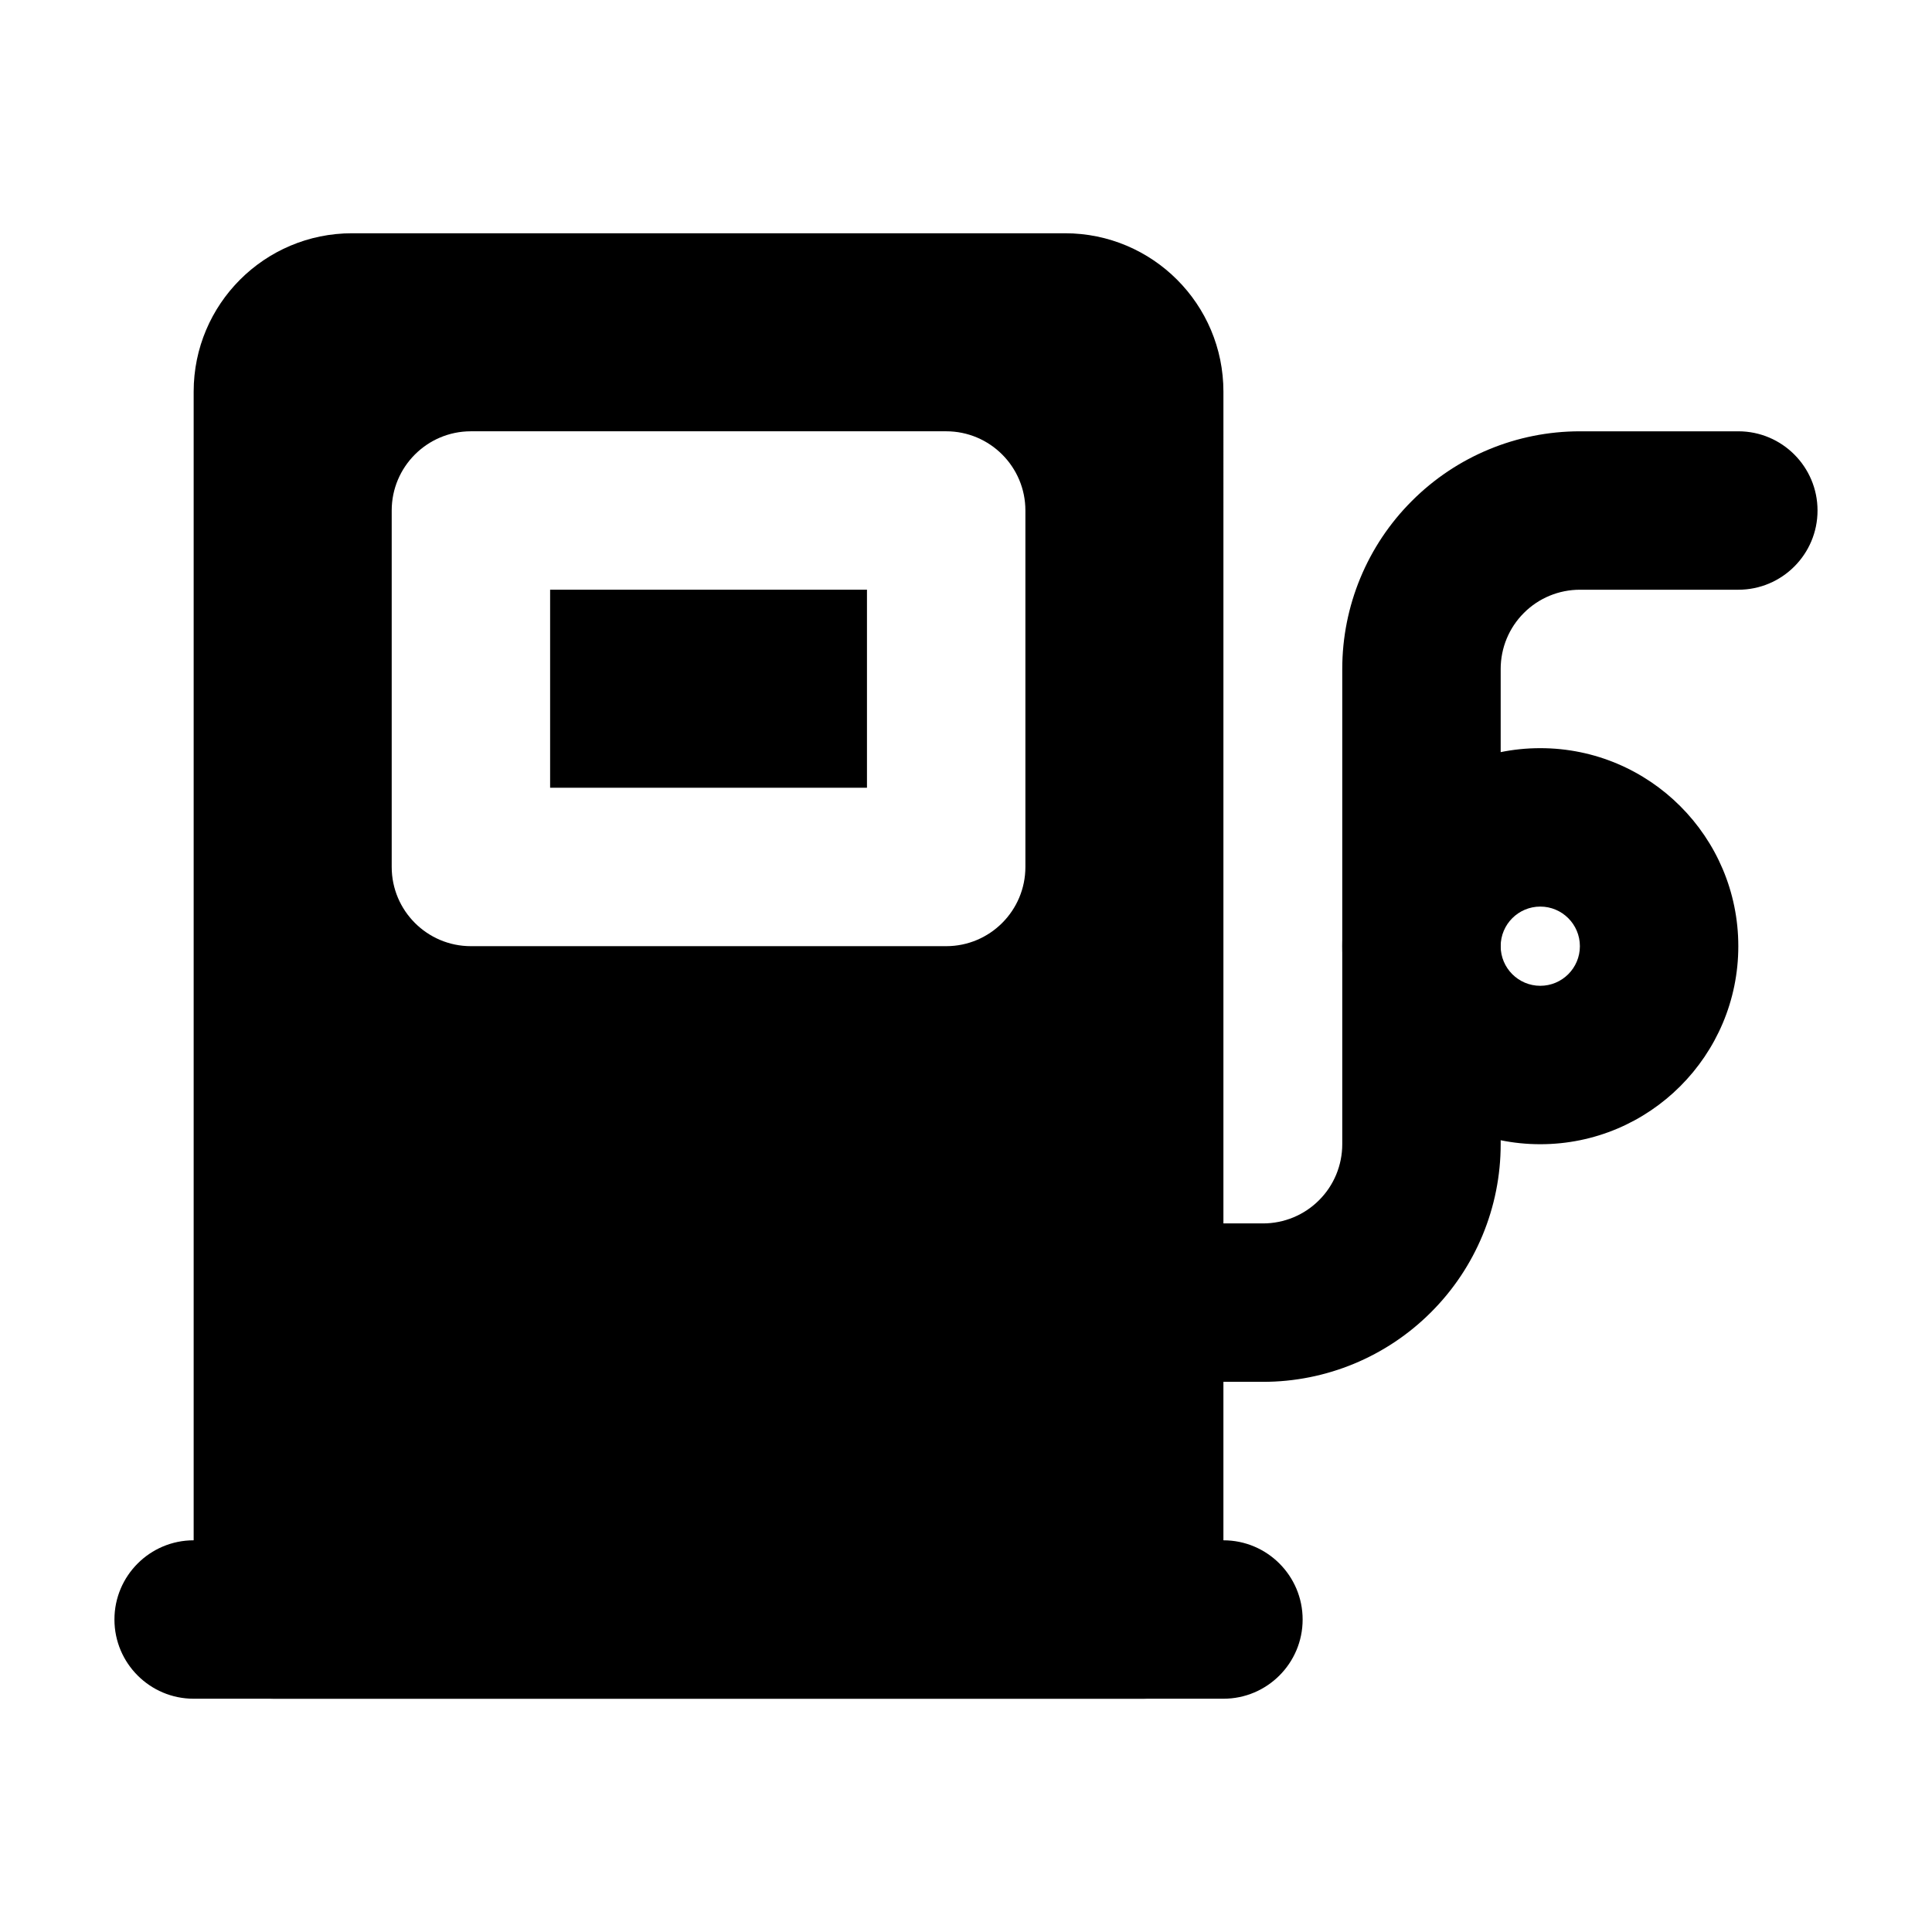 <?xml version="1.0" encoding="UTF-8"?>
<!-- Uploaded to: ICON Repo, www.iconrepo.com, Generator: ICON Repo Mixer Tools -->
<svg fill="#000000" width="800px" height="800px" version="1.1" viewBox="144 144 512 512" xmlns="http://www.w3.org/2000/svg">
 <g fill-rule="evenodd">
  <path d="m468.22 247.8c0-23.195-18.789-41.984-41.984-41.984h-188.93c-23.195 0-41.984 18.789-41.984 41.984v325.38c0 11.586 9.406 20.992 20.992 20.992h230.91c11.586 0 20.992-9.406 20.992-20.992zm-52.48 31.488c0-11.586-9.406-20.992-20.992-20.992h-125.95c-11.586 0-20.992 9.406-20.992 20.992v94.465c0 11.586 9.406 20.992 20.992 20.992h125.95c11.586 0 20.992-9.406 20.992-20.992zm-41.984 20.992v52.48h-83.969v-52.48z"/>
  <path d="m195.32 594.18h272.9c11.586 0 20.992-9.406 20.992-20.992 0-11.586-9.406-20.992-20.992-20.992h-272.9c-11.586 0-20.992 9.406-20.992 20.992 0 11.586 9.406 20.992 20.992 20.992z"/>
  <path d="m583.68 258.3h-0.273-20.719c-16.711 0-32.727 6.633-44.523 18.453-11.82 11.797-18.453 27.816-18.453 44.523v125.95c0 5.562-2.203 10.914-6.152 14.84-3.926 3.945-9.277 6.152-14.84 6.152h-31.488c-11.586 0-20.992 9.406-20.992 20.992 0 11.586 9.406 20.992 20.992 20.992h31.488c16.711 0 32.727-6.633 44.523-18.453 11.82-11.797 18.453-27.816 18.453-44.523v-125.95c0-5.562 2.203-10.914 6.152-14.84 3.926-3.945 9.277-6.152 14.84-6.152h41.984c11.586 0 20.992-9.406 20.992-20.992 0-11.586-9.406-20.992-20.992-20.992z"/>
  <path d="m552.19 342.27c-28.969 0-52.48 23.512-52.48 52.48s23.512 52.48 52.48 52.48 52.48-23.512 52.48-52.48-23.512-52.48-52.48-52.48zm0 41.984c5.793 0 10.496 4.703 10.496 10.496s-4.703 10.496-10.496 10.496c-5.793 0-10.496-4.703-10.496-10.496s4.703-10.496 10.496-10.496z"/>
 </g>
</svg>